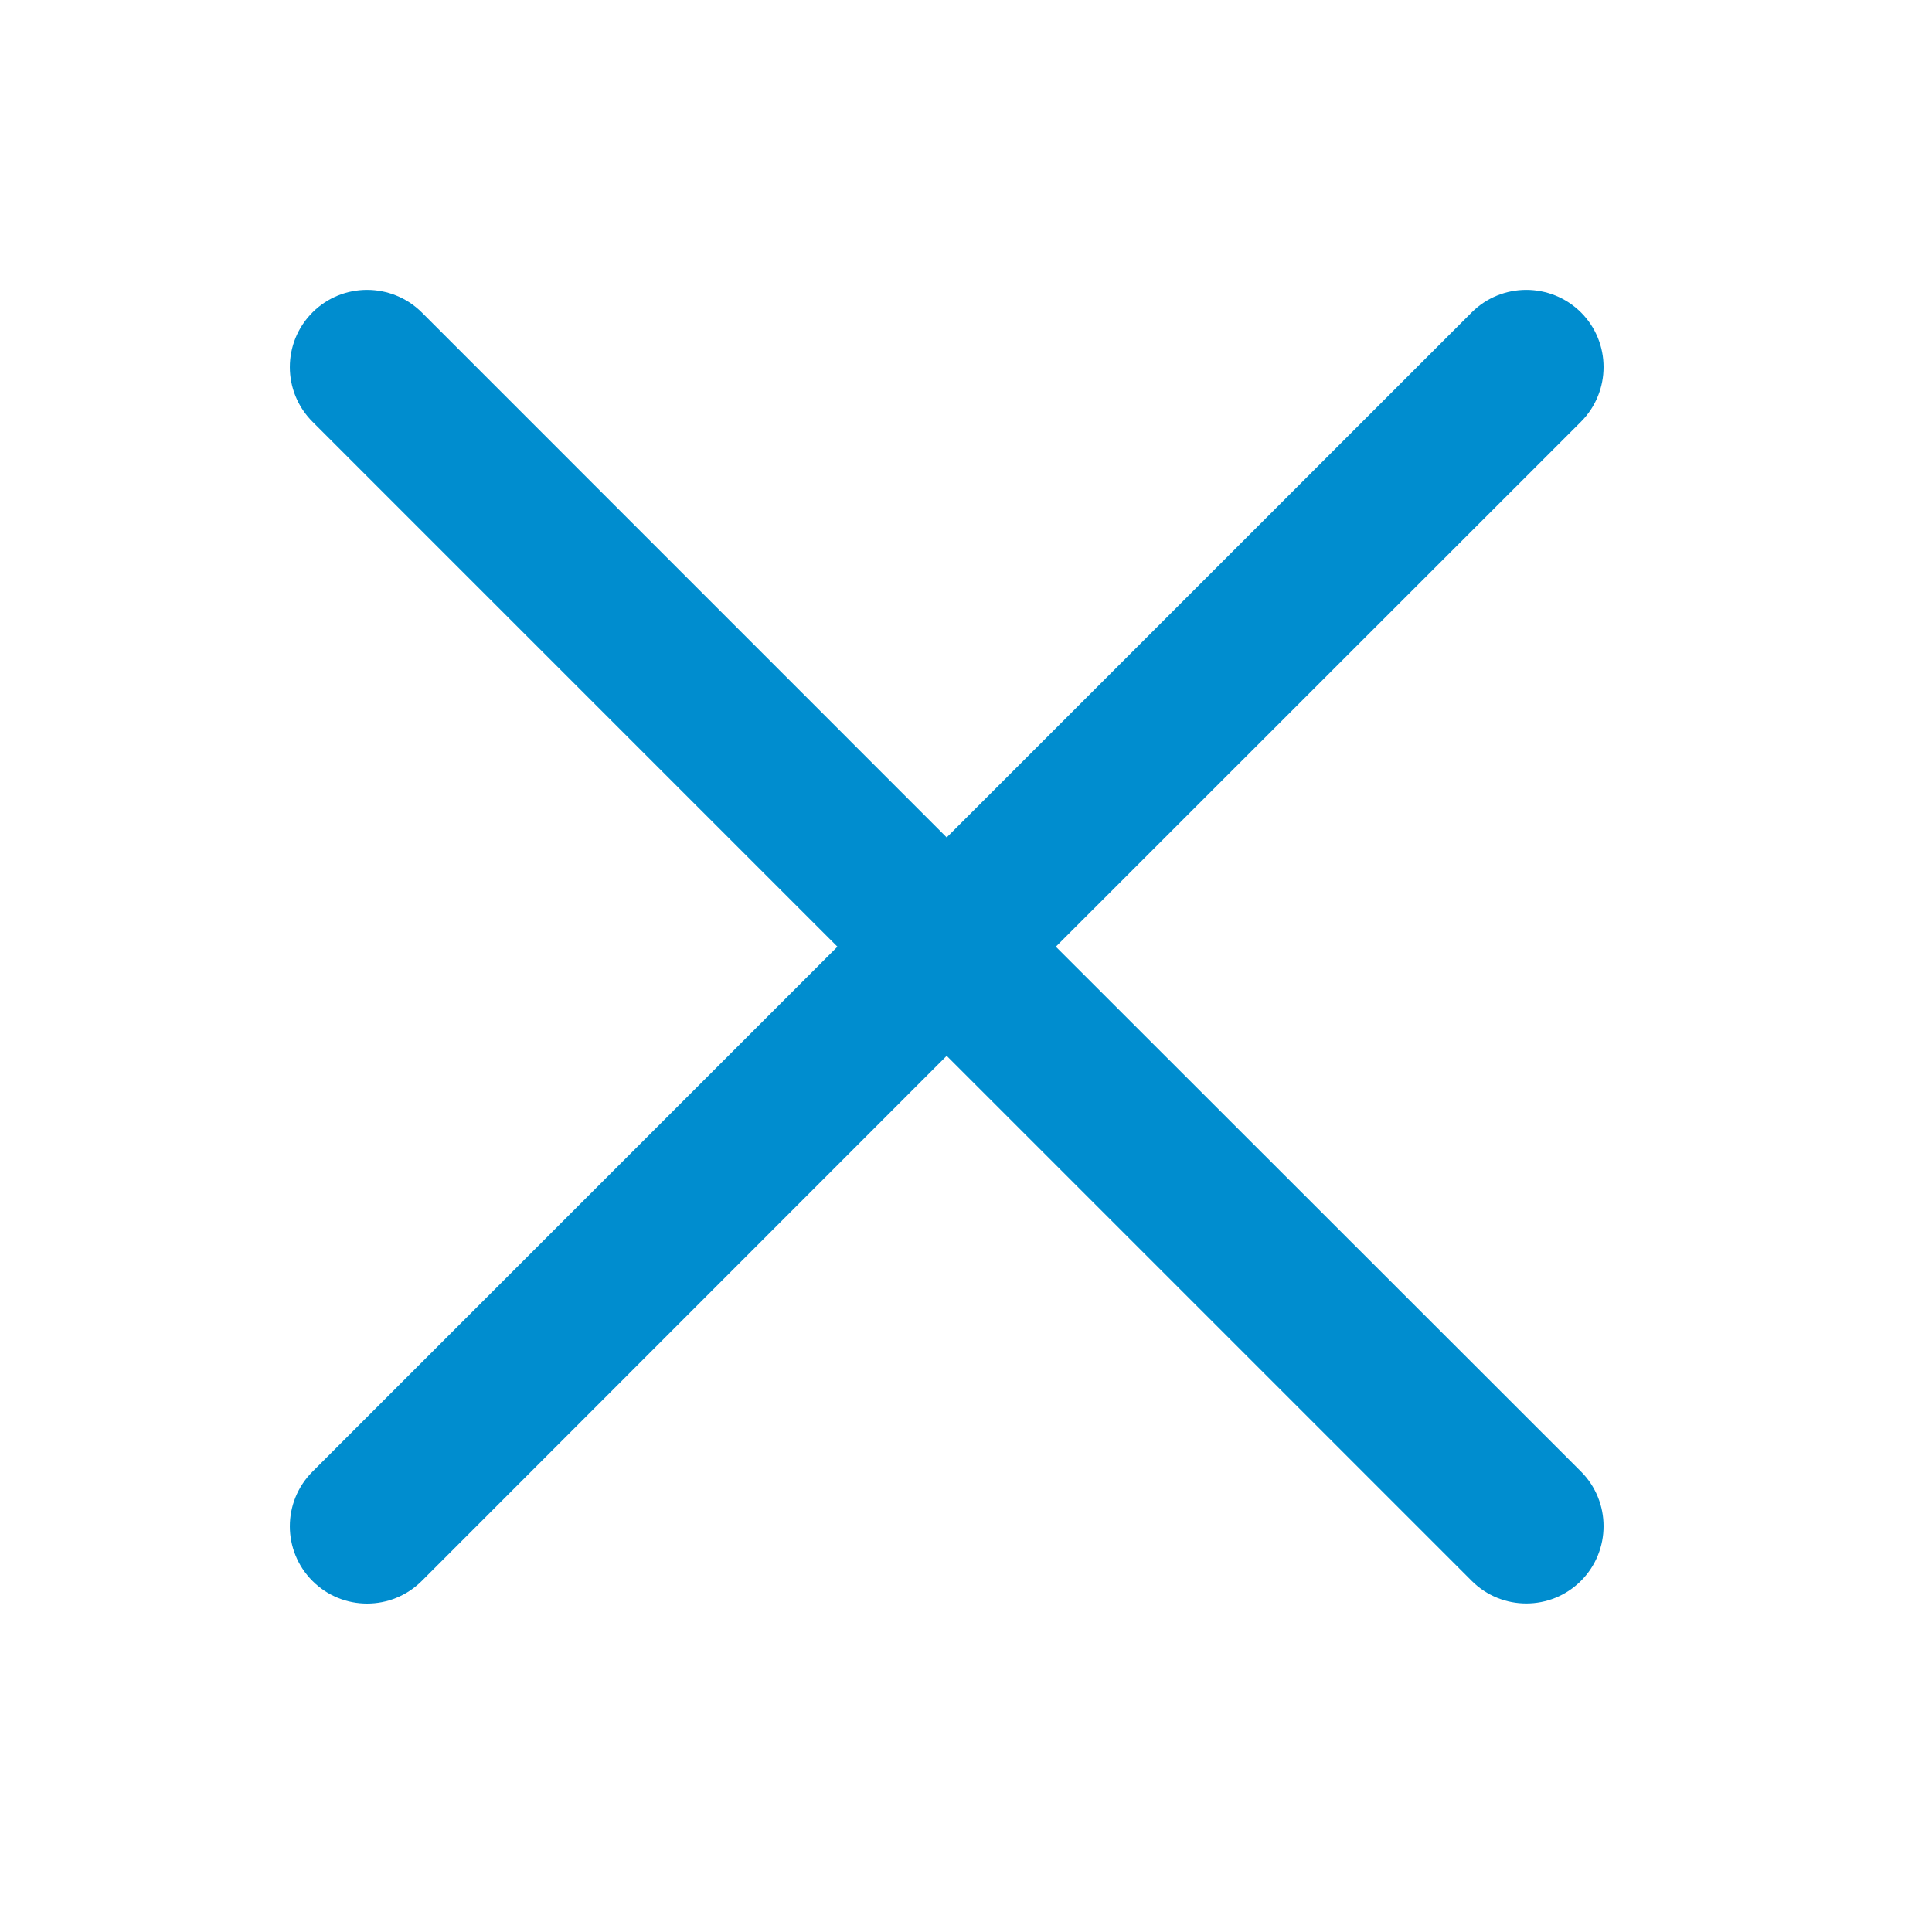 <svg xmlns="http://www.w3.org/2000/svg" width="20" height="20" viewBox="0 0 20 20">
    <path fill="#008DCF" fill-rule="evenodd" d="M10.93 9.8l5.436-5.434c.312-.313.312-.82 0-1.132-.313-.311-.82-.311-1.131 0L9.8 8.669 4.366 3.234c-.313-.311-.82-.311-1.131 0-.313.313-.313.819 0 1.132L8.669 9.8l-5.434 5.434c-.313.313-.313.819 0 1.132.156.156.36.234.565.234.205 0 .409-.078.566-.234L9.8 10.93l5.435 5.435c.156.156.36.234.565.234.205 0 .409-.078.566-.234.312-.313.312-.82 0-1.132L10.93 9.8z"/>
</svg>
